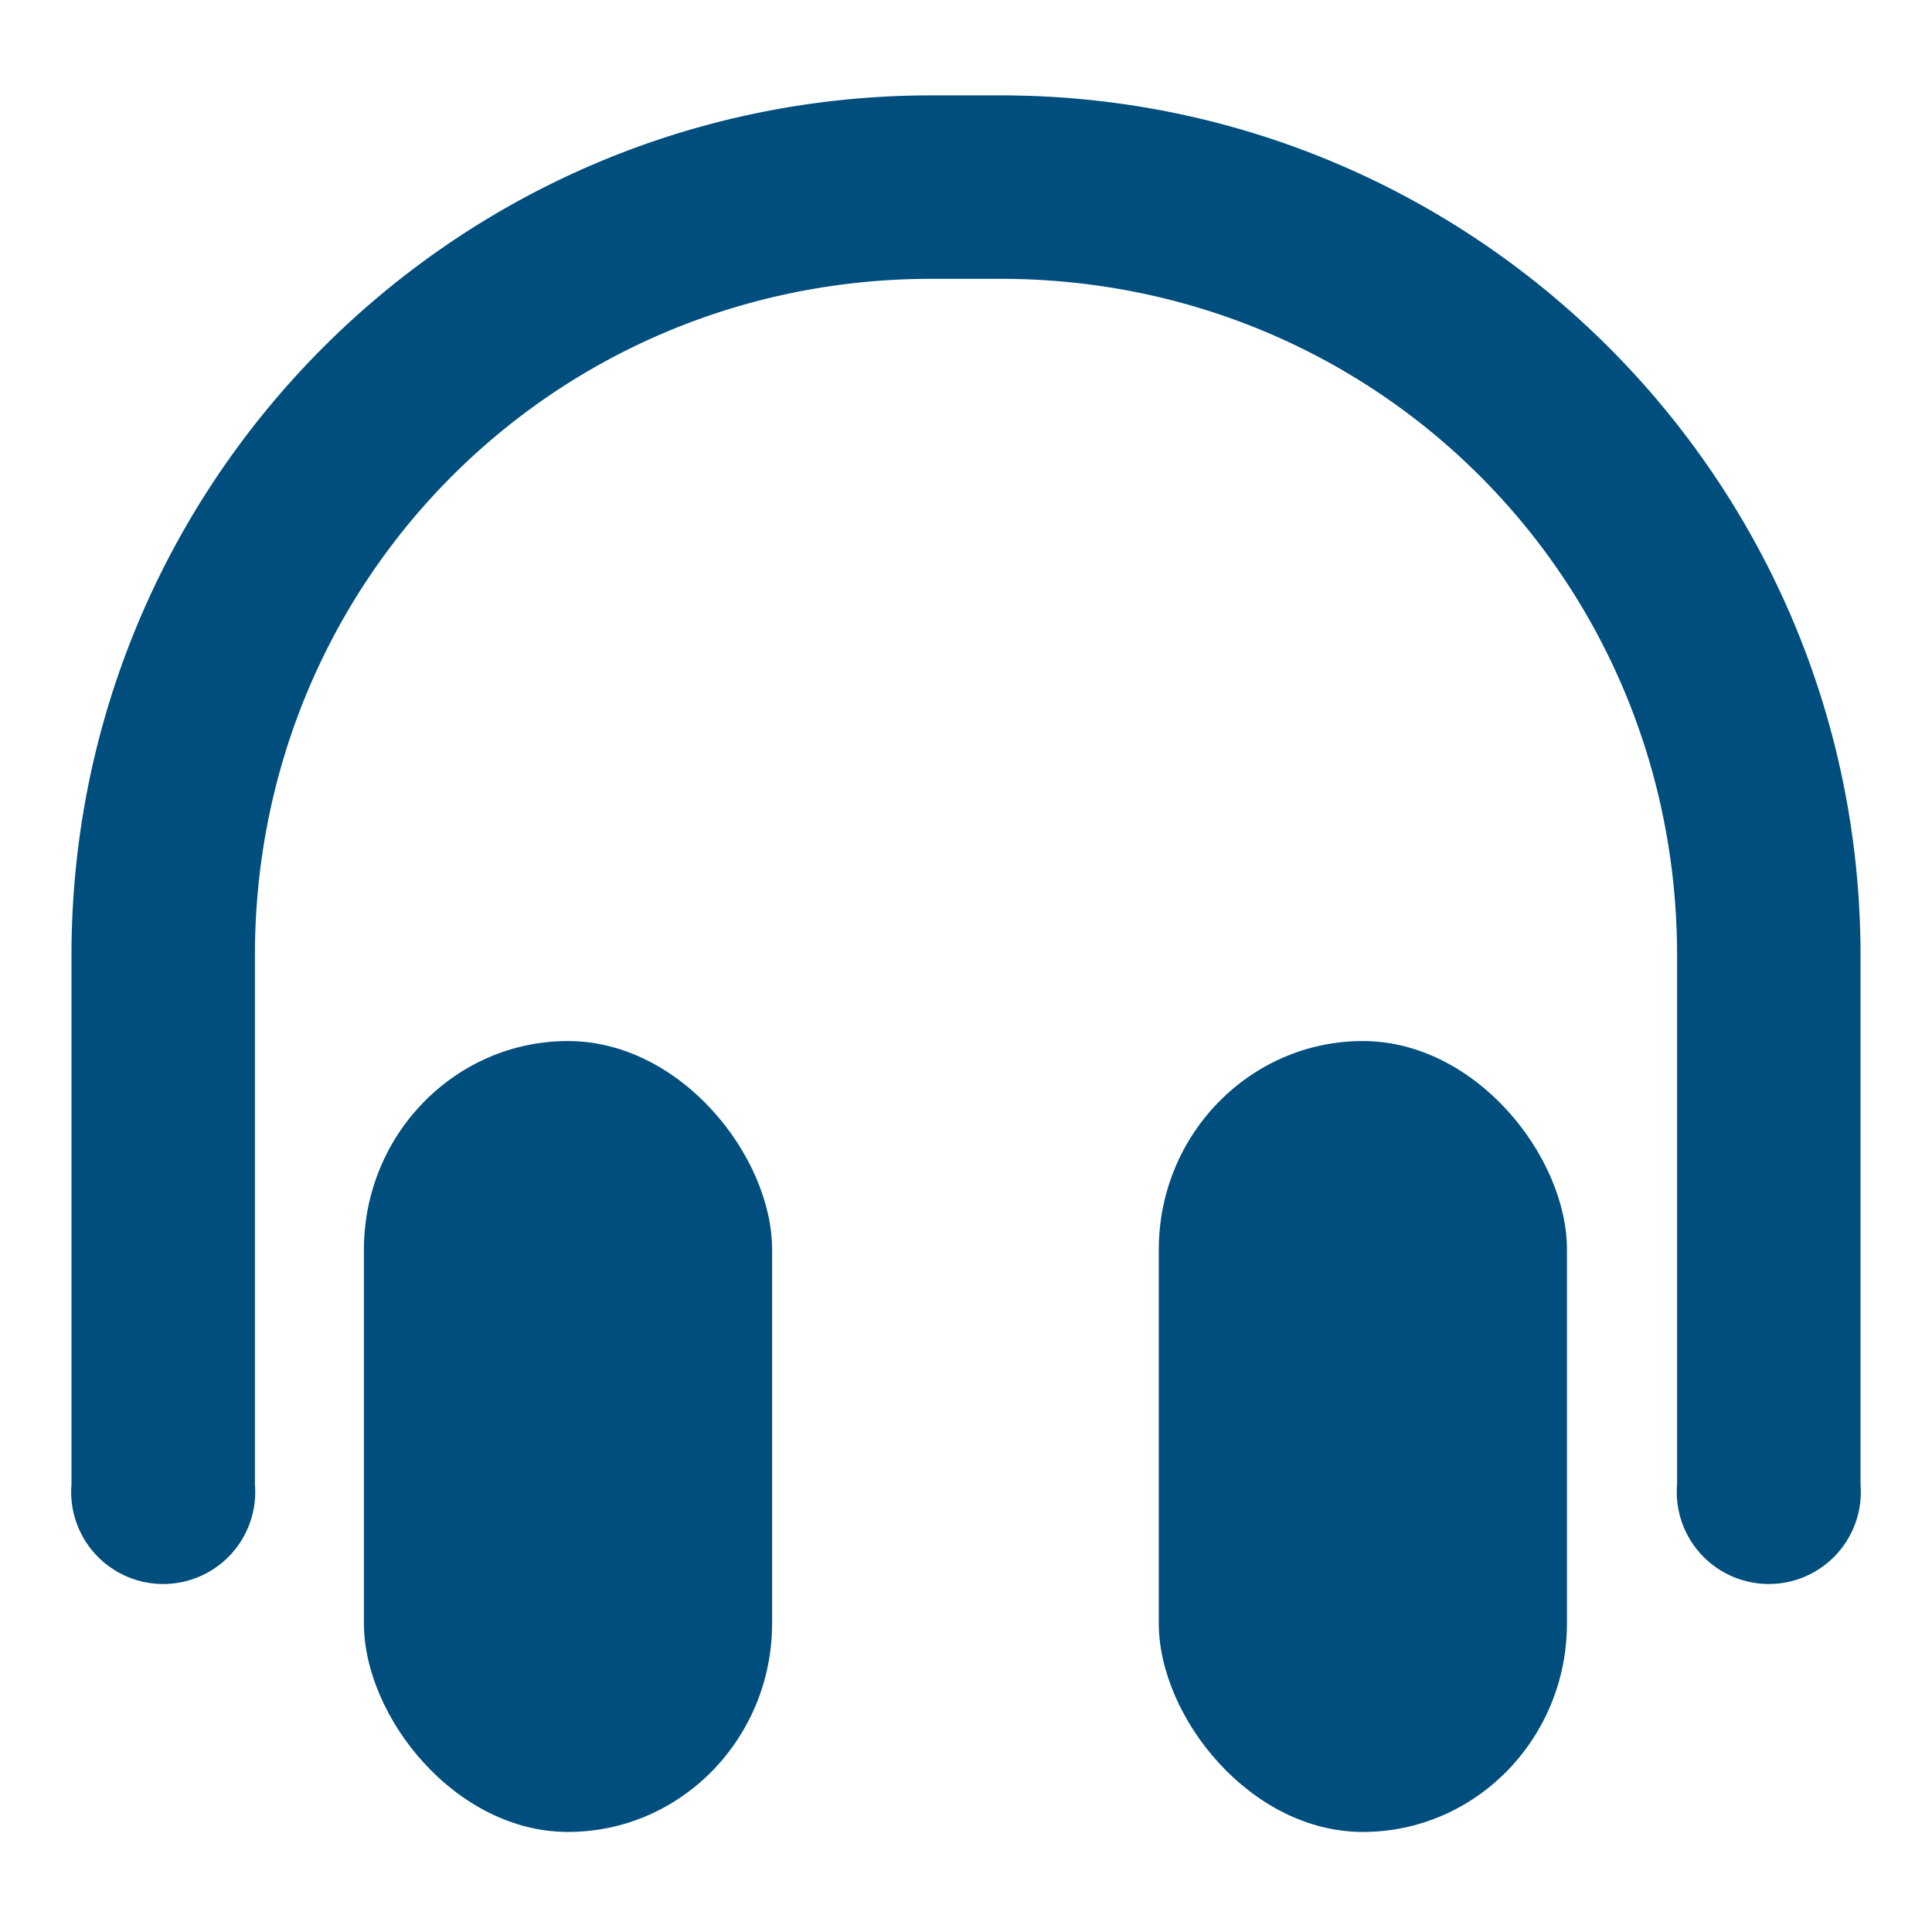 <?xml version="1.0" encoding="UTF-8" standalone="no"?>
<!-- Created with Inkscape (http://www.inkscape.org/) -->
<svg id="svg3065" xmlns:rdf="http://www.w3.org/1999/02/22-rdf-syntax-ns#" xmlns="http://www.w3.org/2000/svg" height="19" width="19" version="1.1" xmlns:cc="http://creativecommons.org/ns#" xmlns:dc="http://purl.org/dc/elements/1.1/">

<g id="layer1" transform="translate(0,-1033.362)">
<g id="g3954" fill="#004e7e" transform="translate(-1.5,1.5)">
<rect id="rect4319" style="enable-background:accumulate;color:#000000;" ry="2.051" height="7.778" width="4.014" y="1042.1" x="5.079"/>
<rect id="rect4321" style="enable-background:accumulate;color:#000000;" ry="2.051" height="7.778" width="4.014" y="1042.1" x="12.896"/>
<path id="rect4323" style="baseline-shift:baseline;block-progression:tb;color:#000000;direction:ltr;text-indent:0;text-align:start;enable-background:accumulate;text-transform:none;" d="m10.66,1032.8c-4.671,0-8.457,3.786-8.457,8.457v5.204a0.905,0.905,0,1,0,1.804,0v-5.204c0-3.7,2.953-6.653,6.653-6.653h0.68c3.7,0,6.653,2.953,6.653,6.653v5.204a0.905,0.905,0,1,0,1.804,0v-5.204c0-4.671-3.786-8.457-8.457-8.457h-0.68z"/>
</g>
</g>
</svg>
